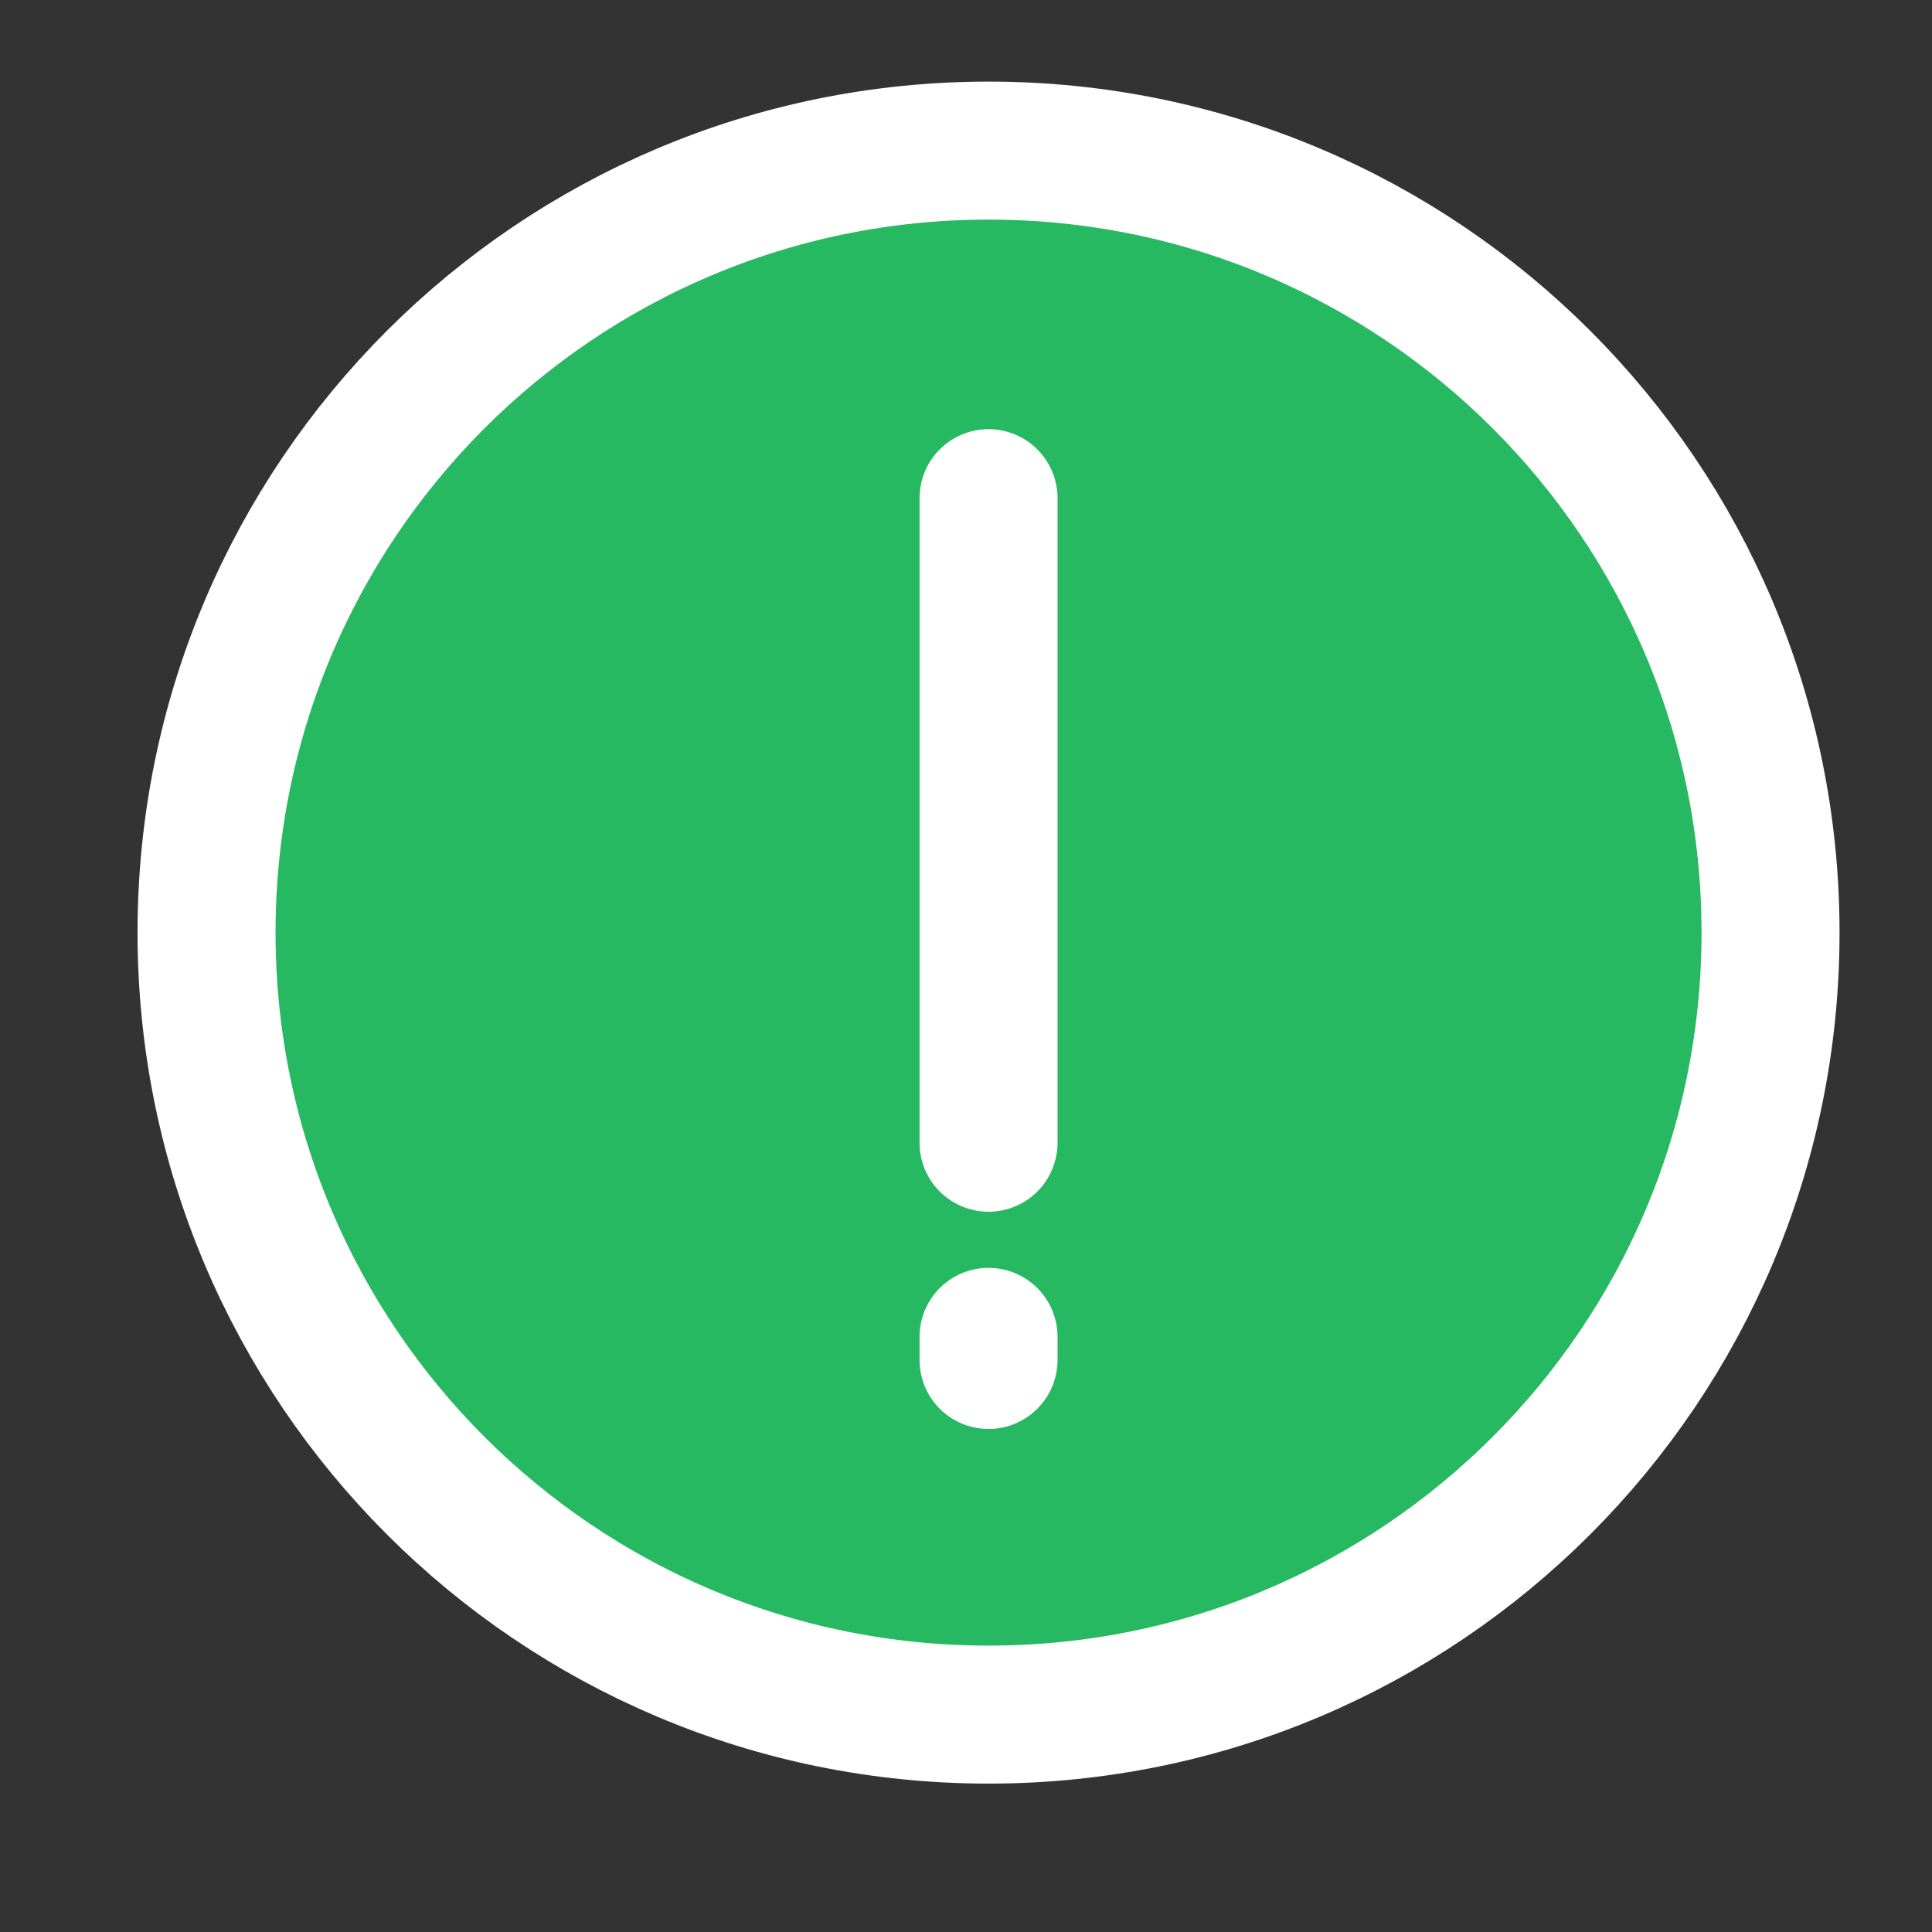 <svg width="21" height="21" viewBox="0 0 21 21" fill="none" xmlns="http://www.w3.org/2000/svg">
<rect x="0" y="0" width="21" height="21" fill="#333333" stroke="none"/>
<g clip-path="url(#clip0_137_26519)">
<path d="M10.745 1.637C15.44 1.637 19.245 5.442 19.245 10.137C19.245 14.831 15.44 18.637 10.745 18.637C6.051 18.637 2.245 14.831 2.245 10.137C2.245 5.442 6.051 1.637 10.745 1.637Z" fill="#26B961"/>
<path d="M10.745 12.421L10.745 5.415M10.745 14.782L10.745 14.531M10.745 1.637C15.44 1.637 19.245 5.442 19.245 10.137C19.245 14.831 15.44 18.637 10.745 18.637C6.051 18.637 2.245 14.831 2.245 10.137C2.245 5.442 6.051 1.637 10.745 1.637Z" stroke="white" stroke-width="1.5" stroke-linecap="round" stroke-linejoin="round"/>
</g>
<defs>
<clipPath id="clip0_137_26519">
<rect width="20" height="20" fill="white" transform="translate(0.745 20.137) rotate(-90)"/>
</clipPath>
</defs>
</svg>
